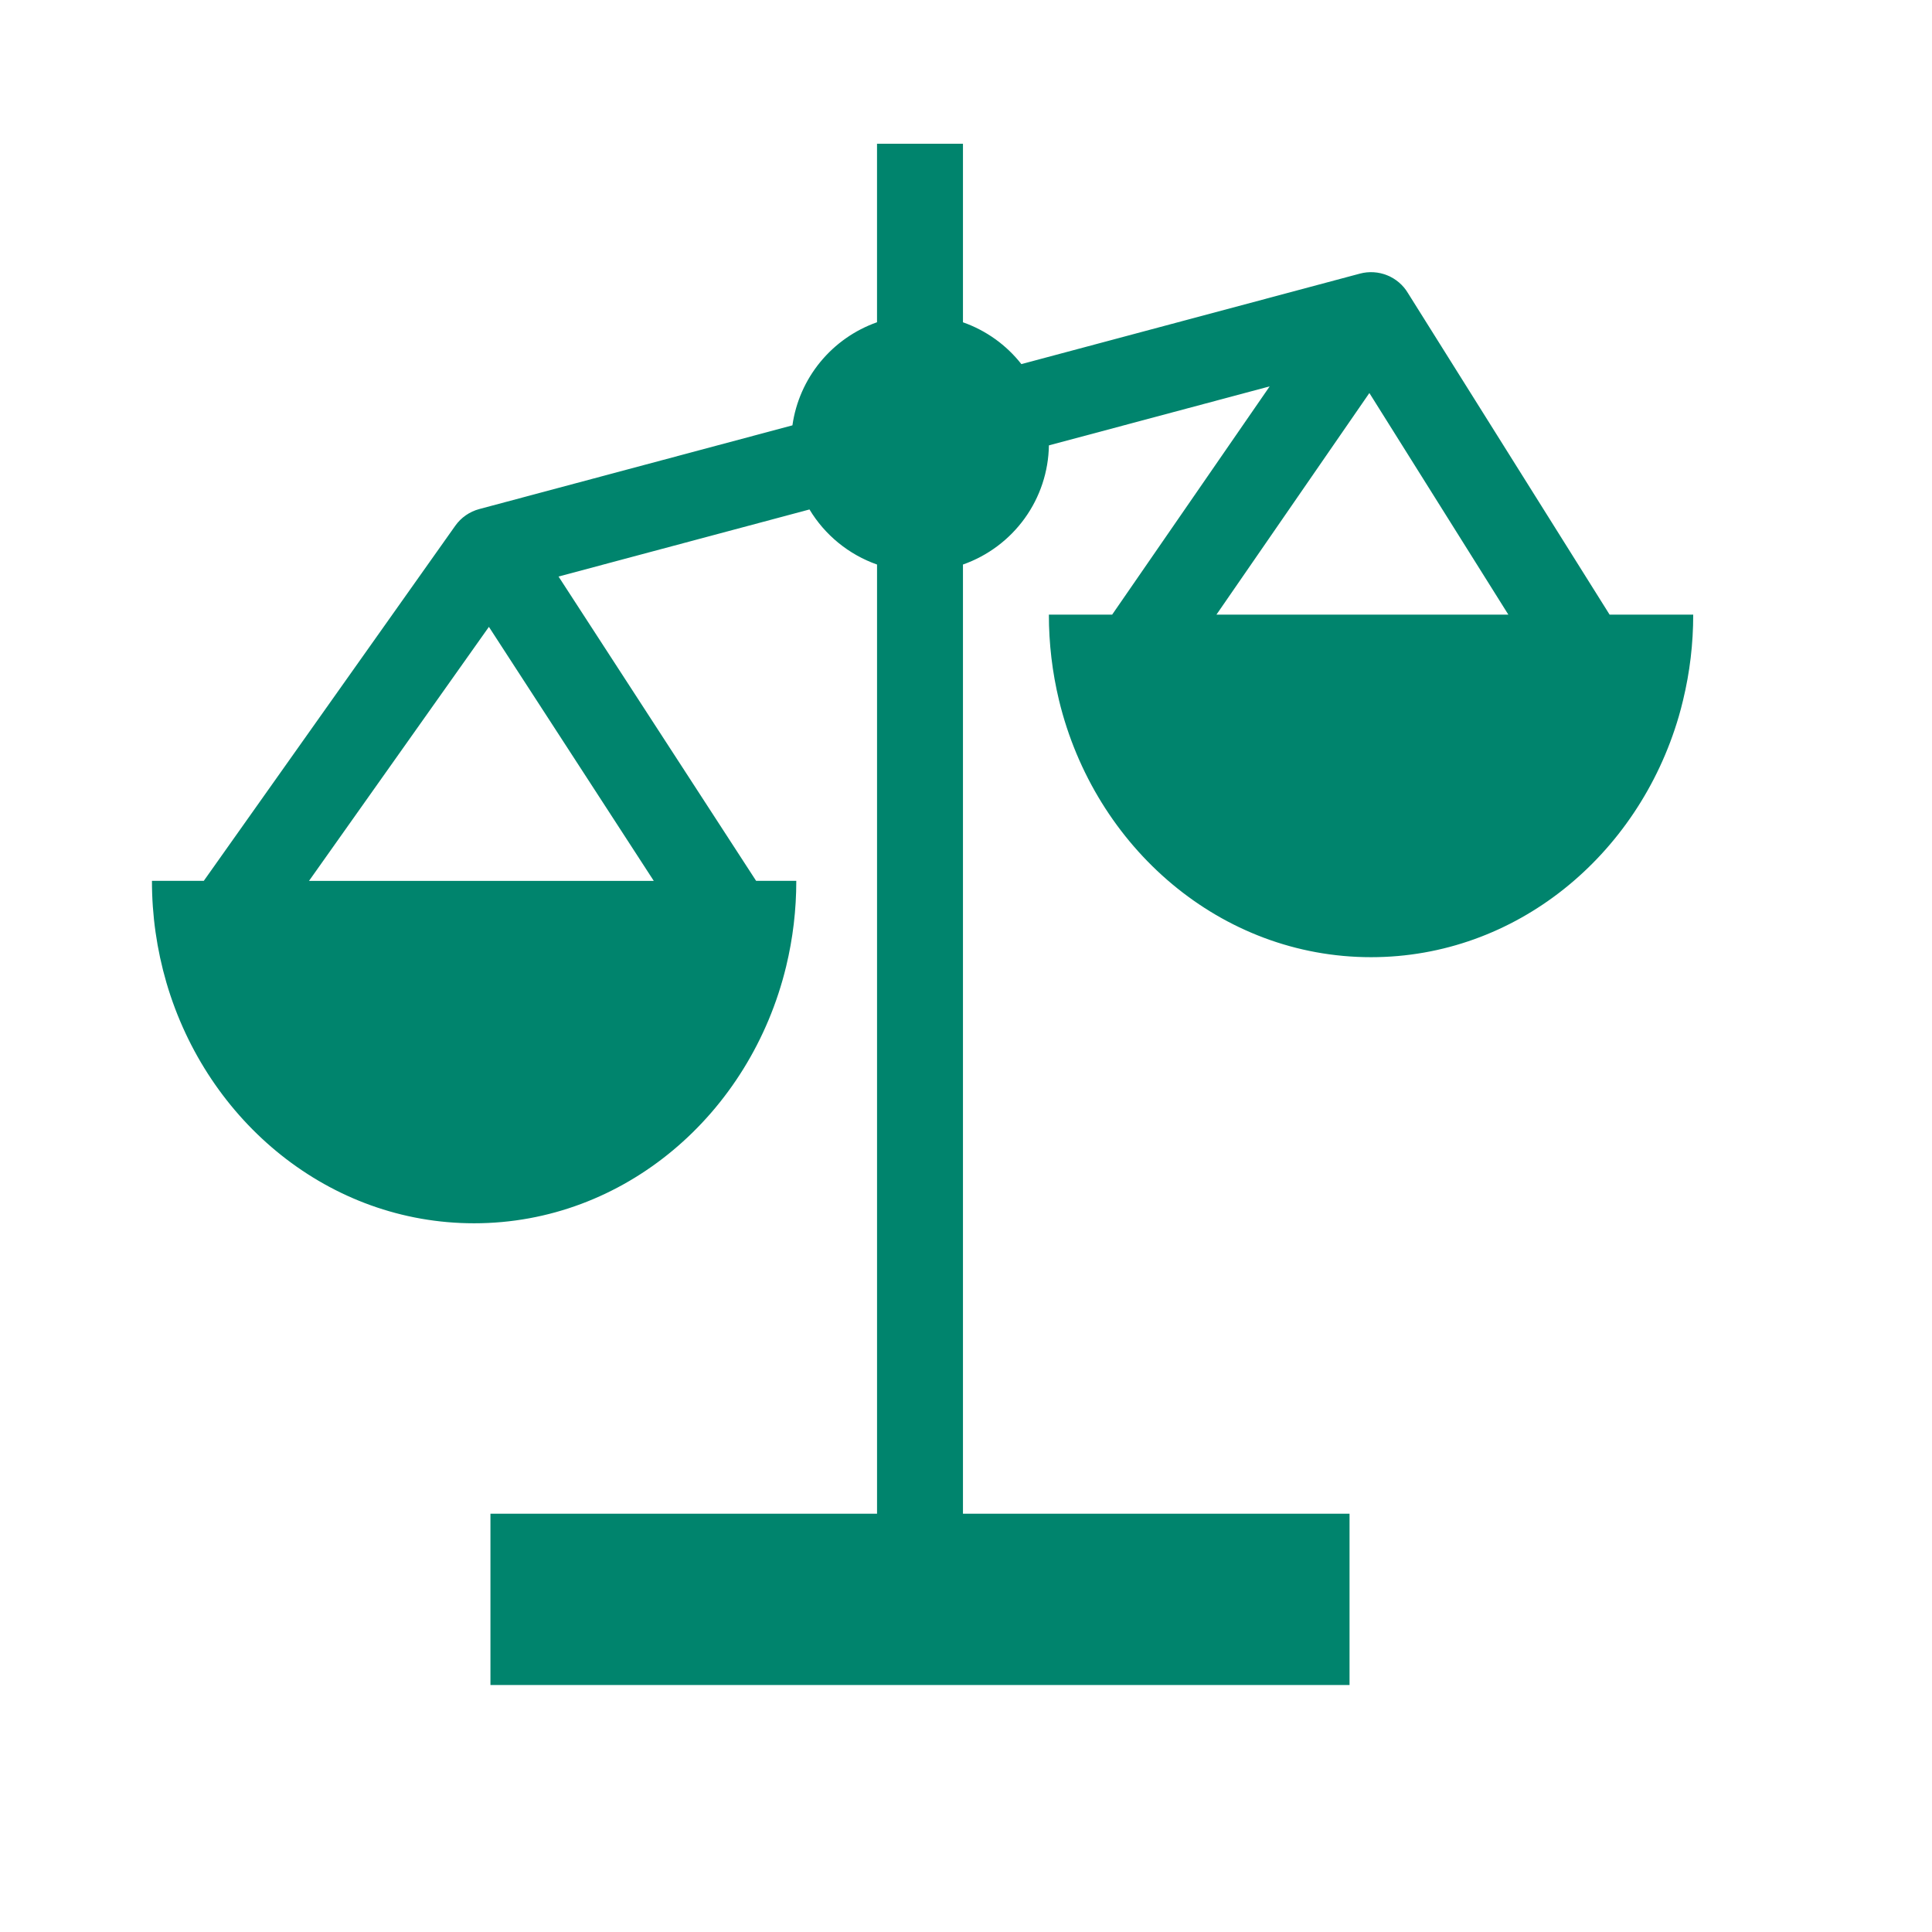 <svg width="89" height="89" viewBox="0 0 89 89" fill="none" xmlns="http://www.w3.org/2000/svg">
<mask id="mask0_1154_361" style="mask-type:alpha" maskUnits="userSpaceOnUse" x="0" y="0" width="89" height="89">
<rect y="0.622" width="88.713" height="88" fill="#D9D9D9"/>
</mask>
<g mask="url(#mask0_1154_361)">
<g clip-path="url(#clip0_1154_361)">
<path d="M74.149 28.315L64.861 13.504C64.641 13.133 64.305 12.845 63.905 12.683C63.505 12.521 63.062 12.493 62.645 12.605L47.051 16.773C46.356 15.889 45.423 15.221 44.36 14.847V6.619H40.401V14.845C39.378 15.206 38.474 15.84 37.787 16.677C37.1 17.514 36.656 18.523 36.504 19.594L22.077 23.451C21.631 23.57 21.24 23.842 20.973 24.219L9.388 40.577H7C6.998 42.165 7.223 43.745 7.667 45.269C9.547 51.691 15.18 56.352 21.84 56.352C28.757 56.352 34.567 51.324 36.215 44.519C36.526 43.23 36.683 41.909 36.682 40.583V40.578H34.832L25.73 26.559L37.29 23.469C38 24.65 39.1 25.547 40.402 26.006V69.731H22.593V77.622H62.168V69.731H44.36V26.006C45.503 25.603 46.495 24.861 47.203 23.88C47.911 22.899 48.3 21.725 48.319 20.517L58.489 17.799L51.232 28.315H48.318C48.317 29.644 48.474 30.968 48.785 32.261C50.433 39.064 56.246 44.094 63.159 44.094C69.818 44.094 75.454 39.431 77.334 33.007C77.405 32.762 77.471 32.512 77.531 32.26C77.844 30.97 78.001 29.647 78 28.32V28.314L74.149 28.315ZM30.117 40.579H14.235L22.522 28.877L30.117 40.579ZM56.036 28.315L63.082 18.105L69.485 28.315H56.036Z" fill="#00846D"/>
</g>
</g>
<defs>
<clipPath id="clip0_1154_361">
<rect width="71" height="71" fill="white" transform="translate(7 6.622)"/>
</clipPath>
</defs>
</svg>
